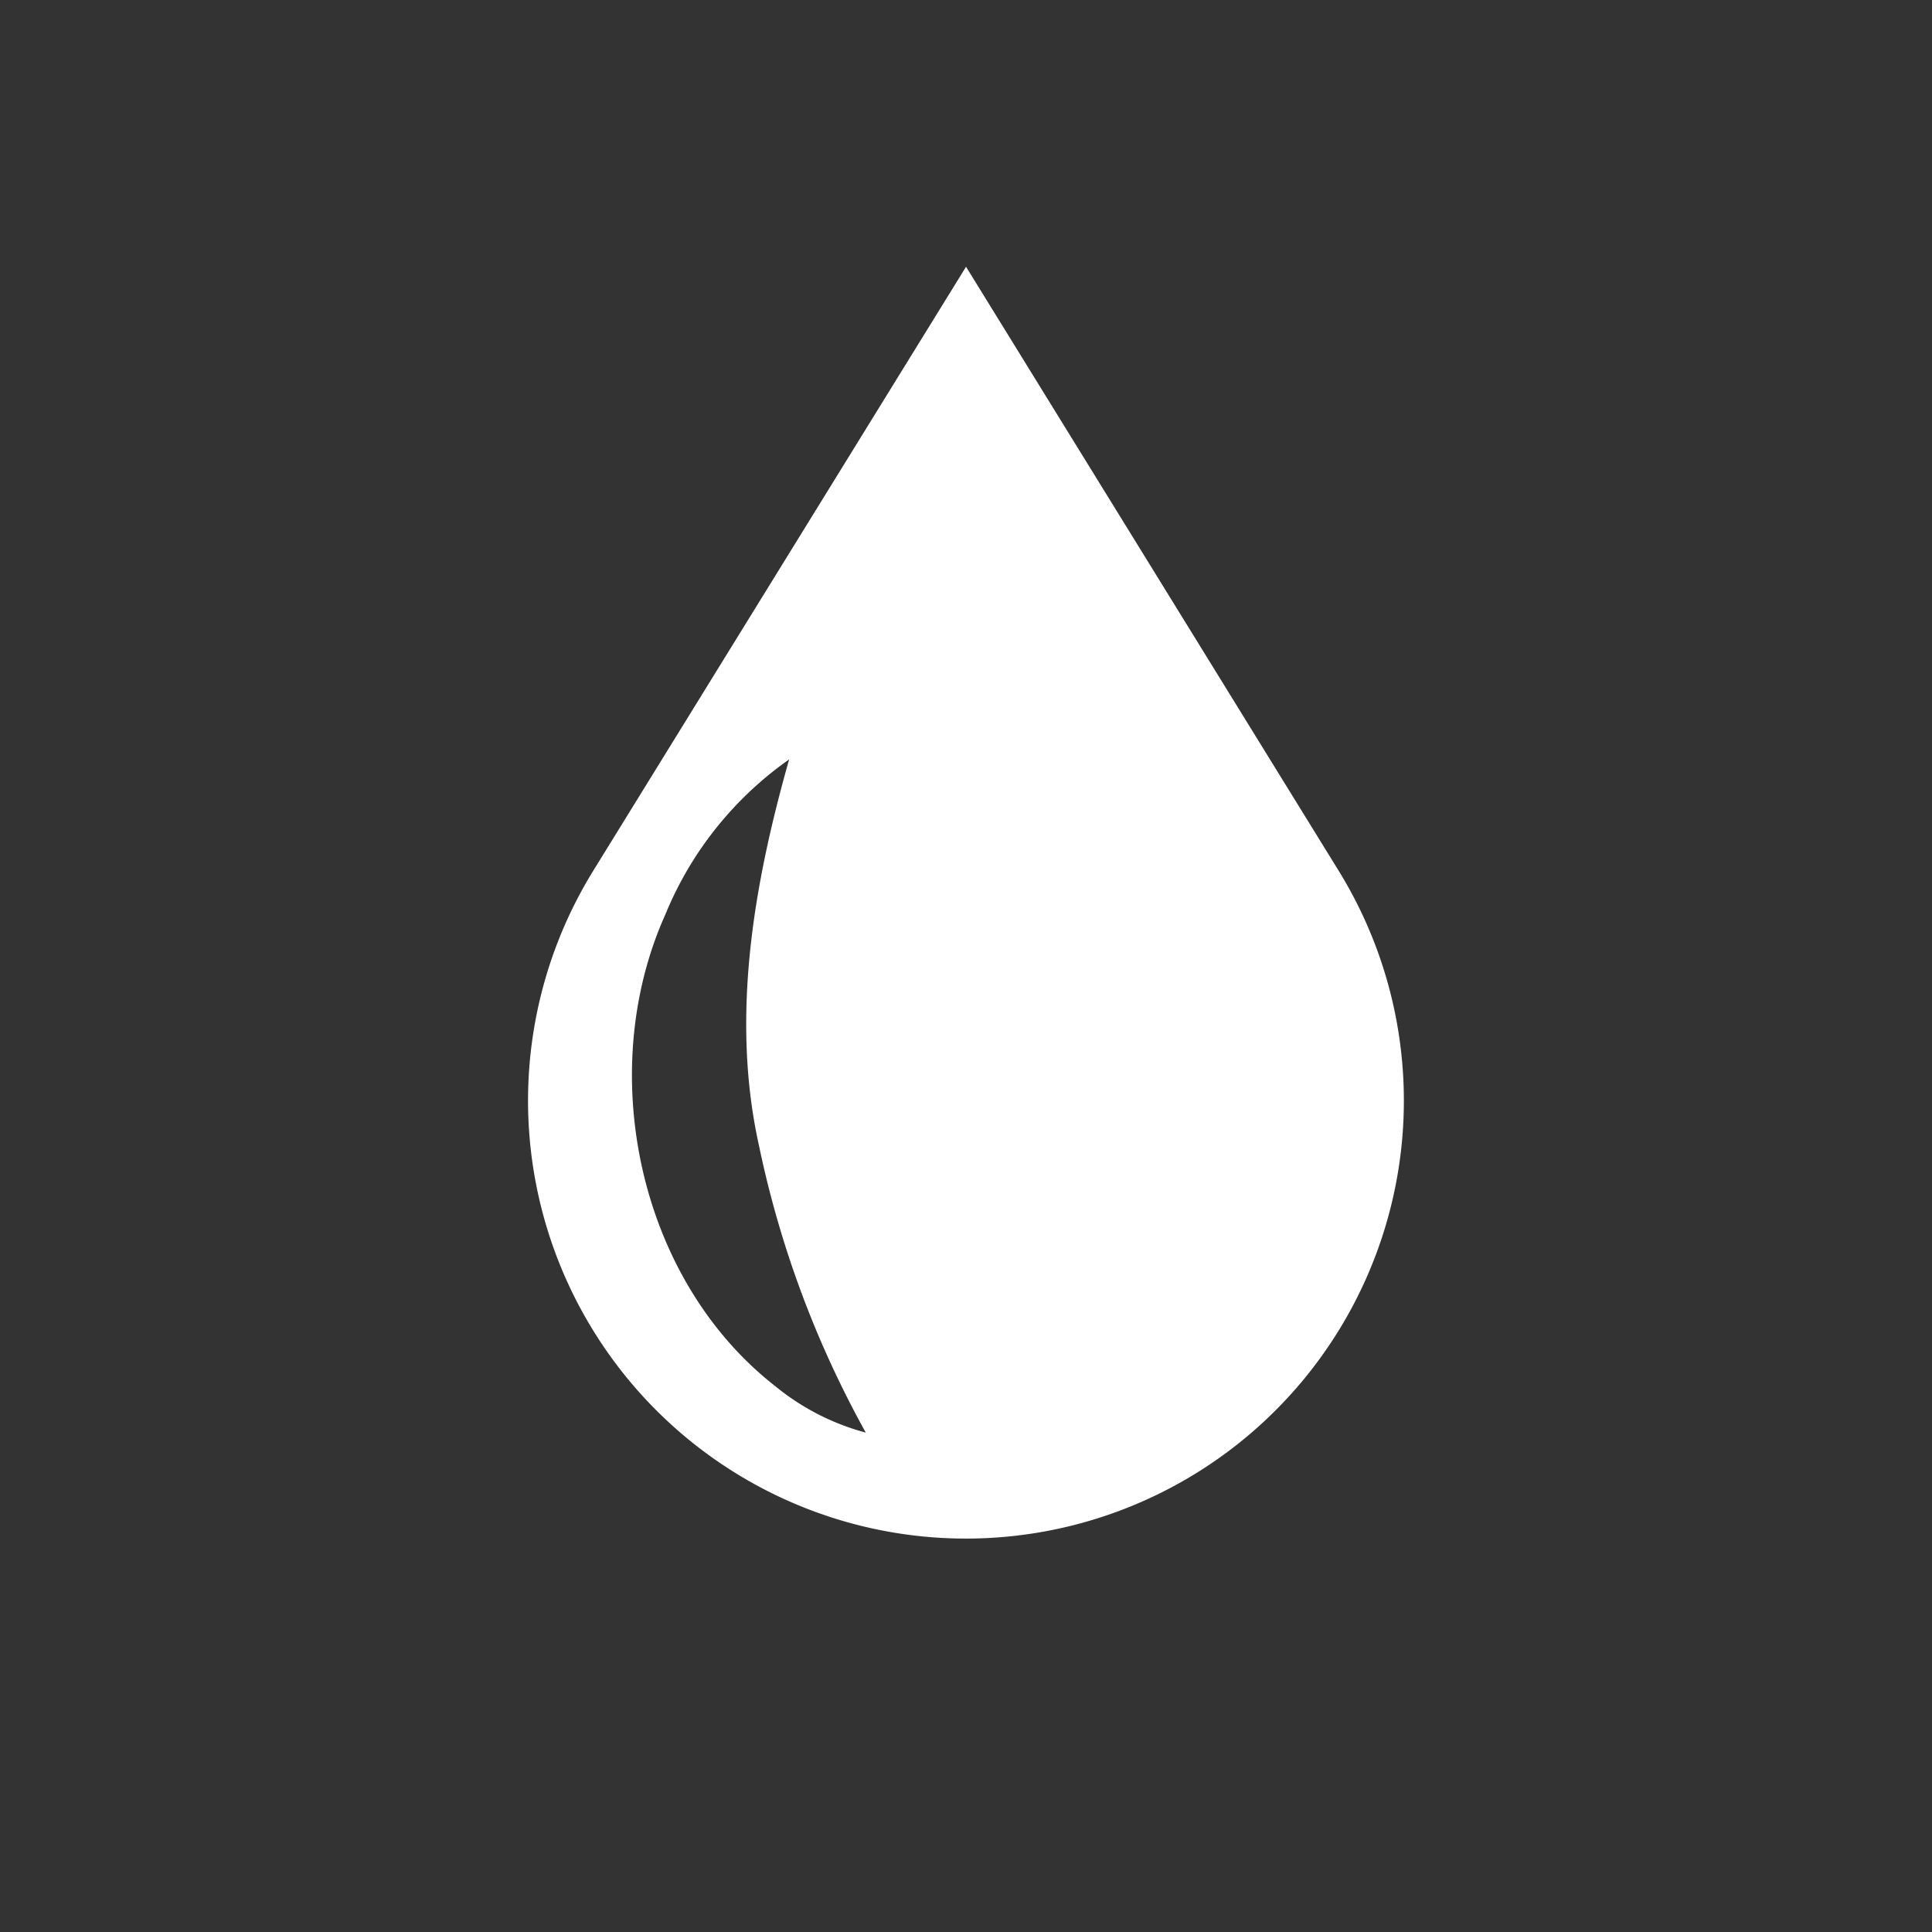 <?xml version="1.0" encoding="UTF-8"?>
<svg xmlns="http://www.w3.org/2000/svg" xmlns:xlink="http://www.w3.org/1999/xlink" width="122" height="122" viewBox="0 0 122 122">
  <rect x="0" y="0" width="122" height="122" fill="#333333" stroke="none"/>
  <defs>
    <clipPath id="a">
      <rect width="55.299" height="80.31" fill="#fff"></rect>
    </clipPath>
  </defs>
  <g transform="translate(33.352 15.845)">
    <path d="M61,0A61,61,0,1,1,0,61,61,61,0,0,1,61,0Z" transform="translate(-33.352 -15.845)" fill="none"></path>
    <g transform="translate(0 1)" clip-path="url(#a)">
      <path d="M51.18,38.14,27.65,0,4.11,38.14a27.653,27.653,0,1,0,47.07,0M15.62,70.7c-8.7-6.78-11.4-19.91-6.96-29.79a22.293,22.293,0,0,1,7.82-9.8c-2.26,7.96-3.69,16.32-1.91,24.36a64.419,64.419,0,0,0,6.75,18.15,15.159,15.159,0,0,1-5.7-2.92" fill="#fff"></path>
    </g>
  </g>
</svg>
